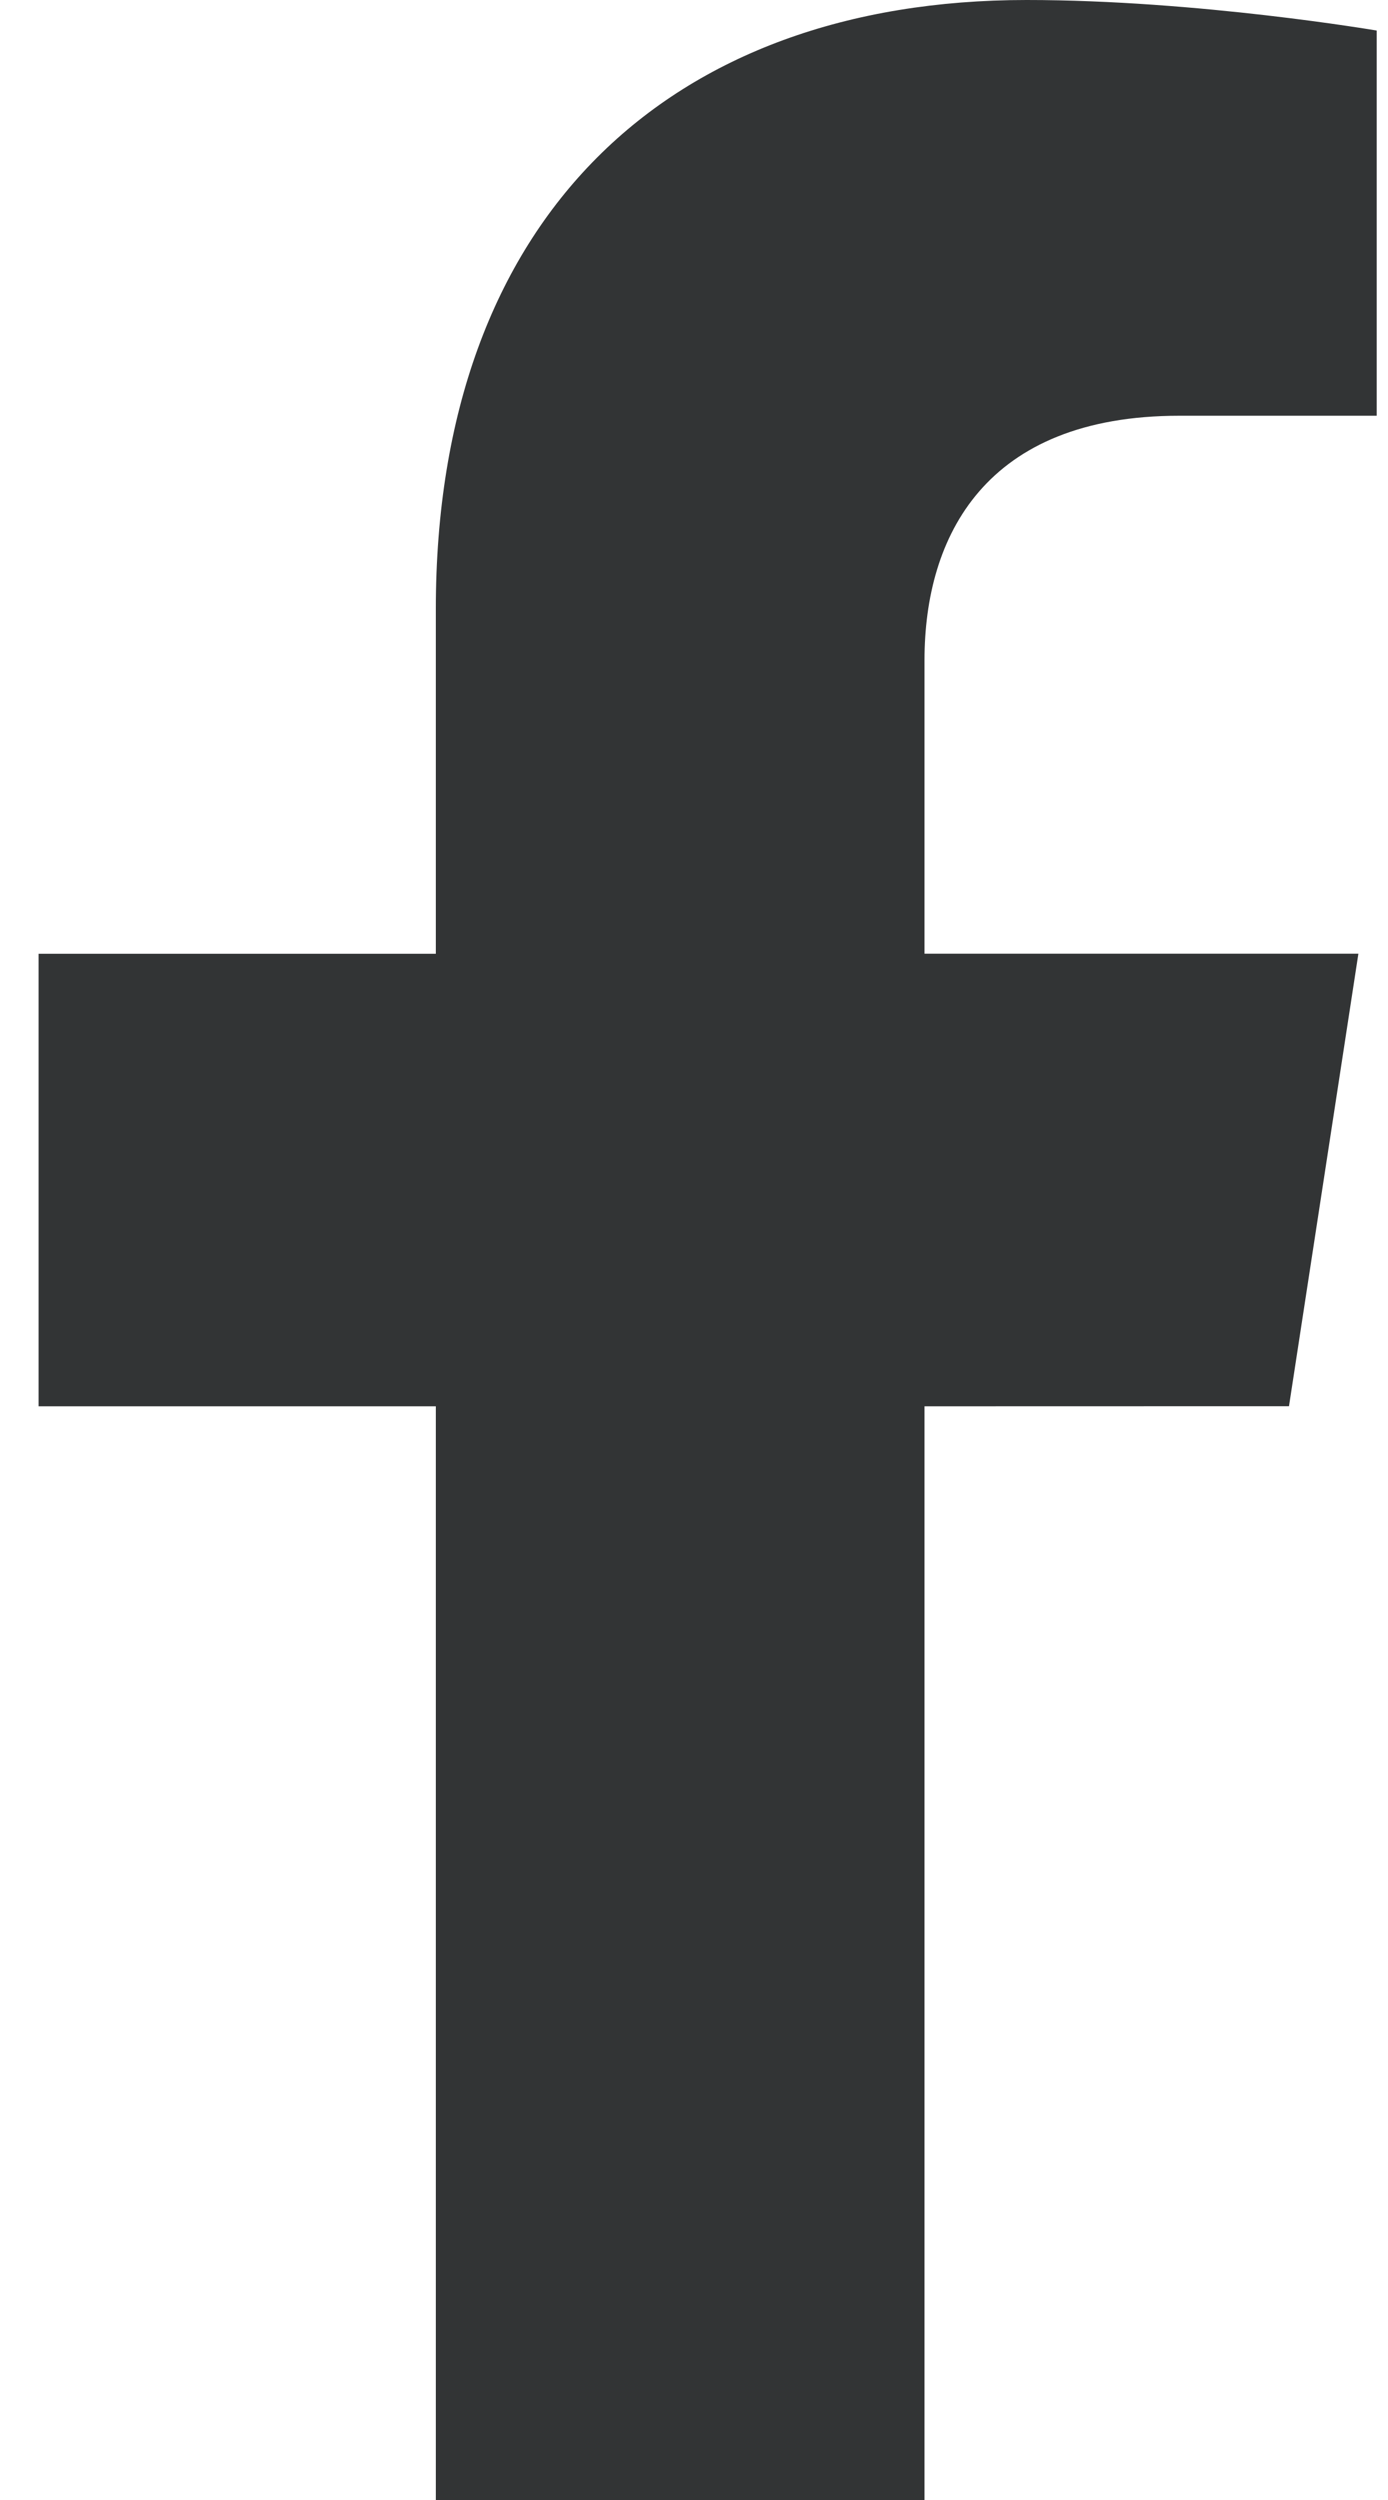 <svg width="15" height="27" viewBox="0 0 15 27" fill="none" xmlns="http://www.w3.org/2000/svg">
<path d="M13.93 15.187L14.68 10.3H9.991V7.13C9.991 5.793 10.646 4.49 12.746 4.49H14.878V0.33C14.878 0.33 12.944 0 11.094 0C7.233 0 4.71 2.341 4.71 6.577V10.301H0.417V15.188H4.71V27H9.991V15.188L13.93 15.187Z" fill="#323435"/>
</svg>
